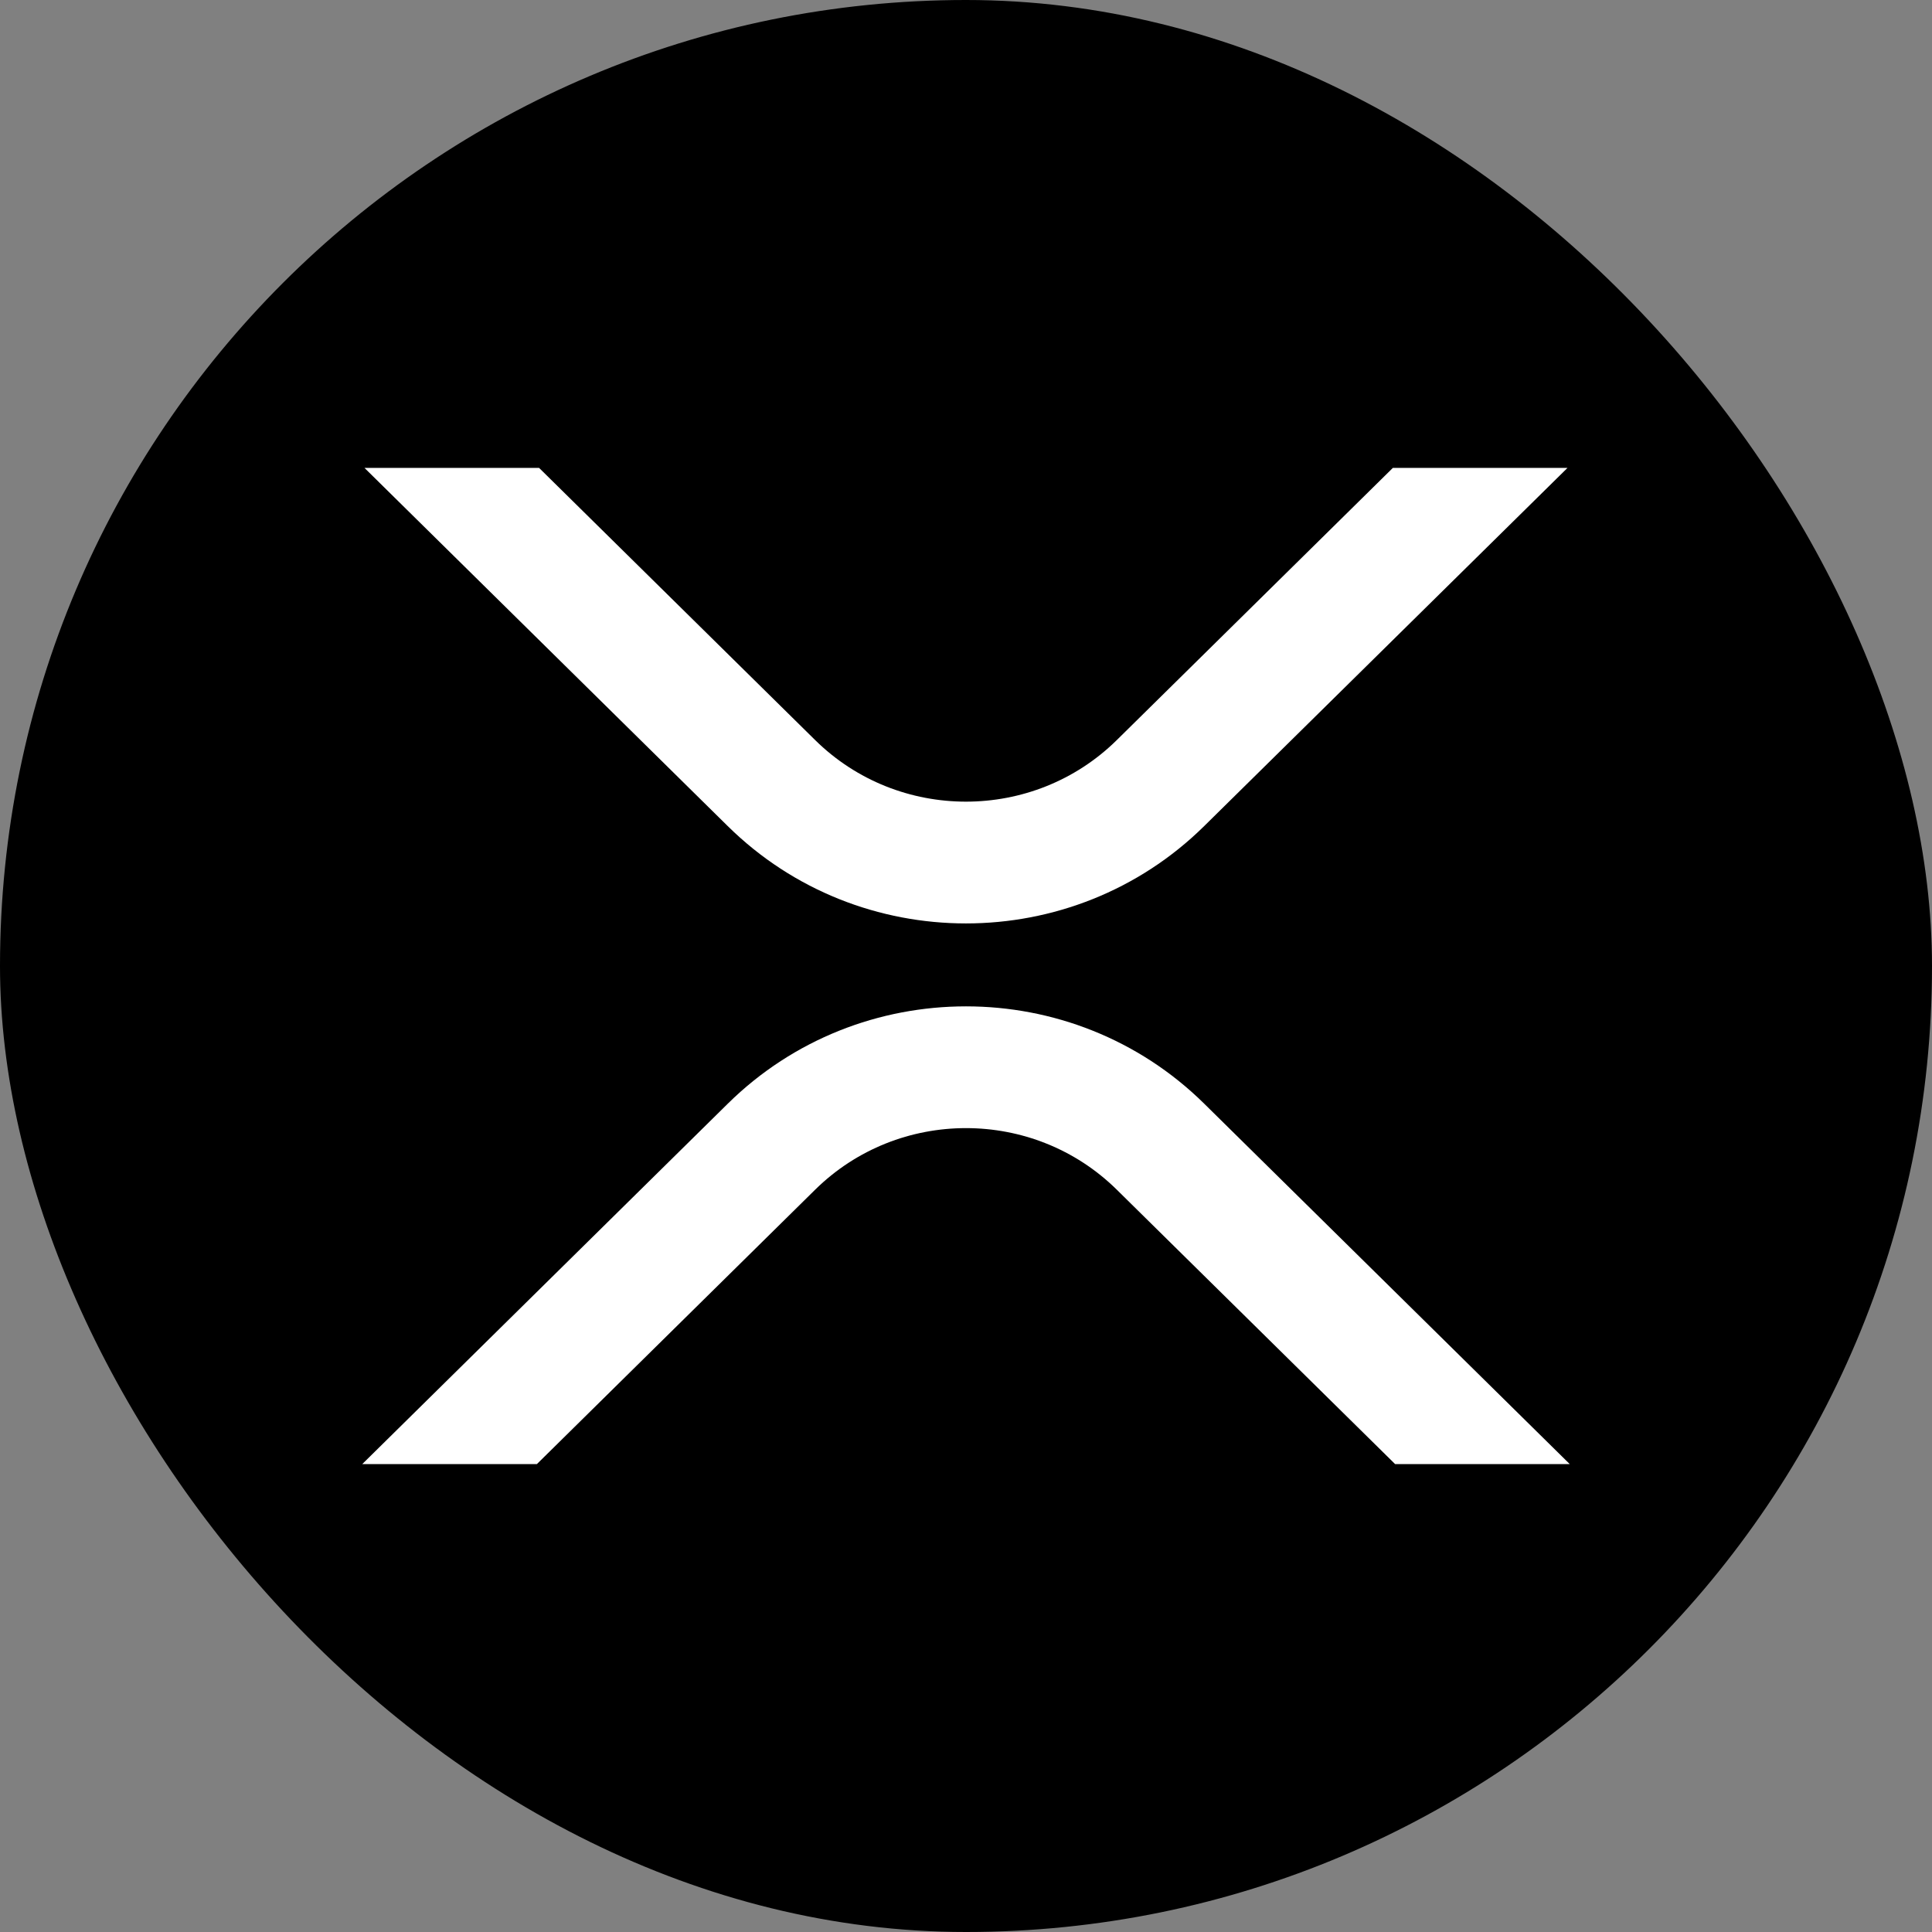 <svg width="64" height="64" viewBox="0 0 64 64" fill="none" xmlns="http://www.w3.org/2000/svg">
<rect x="0" y="0" width="64" height="64" fill="#808080" stroke="none"/>
<rect width="64" height="64" rx="32" fill="black"/>
<path d="M46.14 15.5H51.925L39.888 27.367C35.53 31.664 28.467 31.664 24.109 27.367L12.074 15.5H17.858L27.002 24.515C29.761 27.236 34.236 27.236 36.996 24.515L46.14 15.5ZM17.785 48.5H12L24.111 36.559C28.468 32.263 35.532 32.263 39.889 36.559L52 48.5H46.215L36.996 39.411C34.237 36.69 29.763 36.69 27.002 39.411L17.785 48.5Z" fill="white"/>
</svg>
